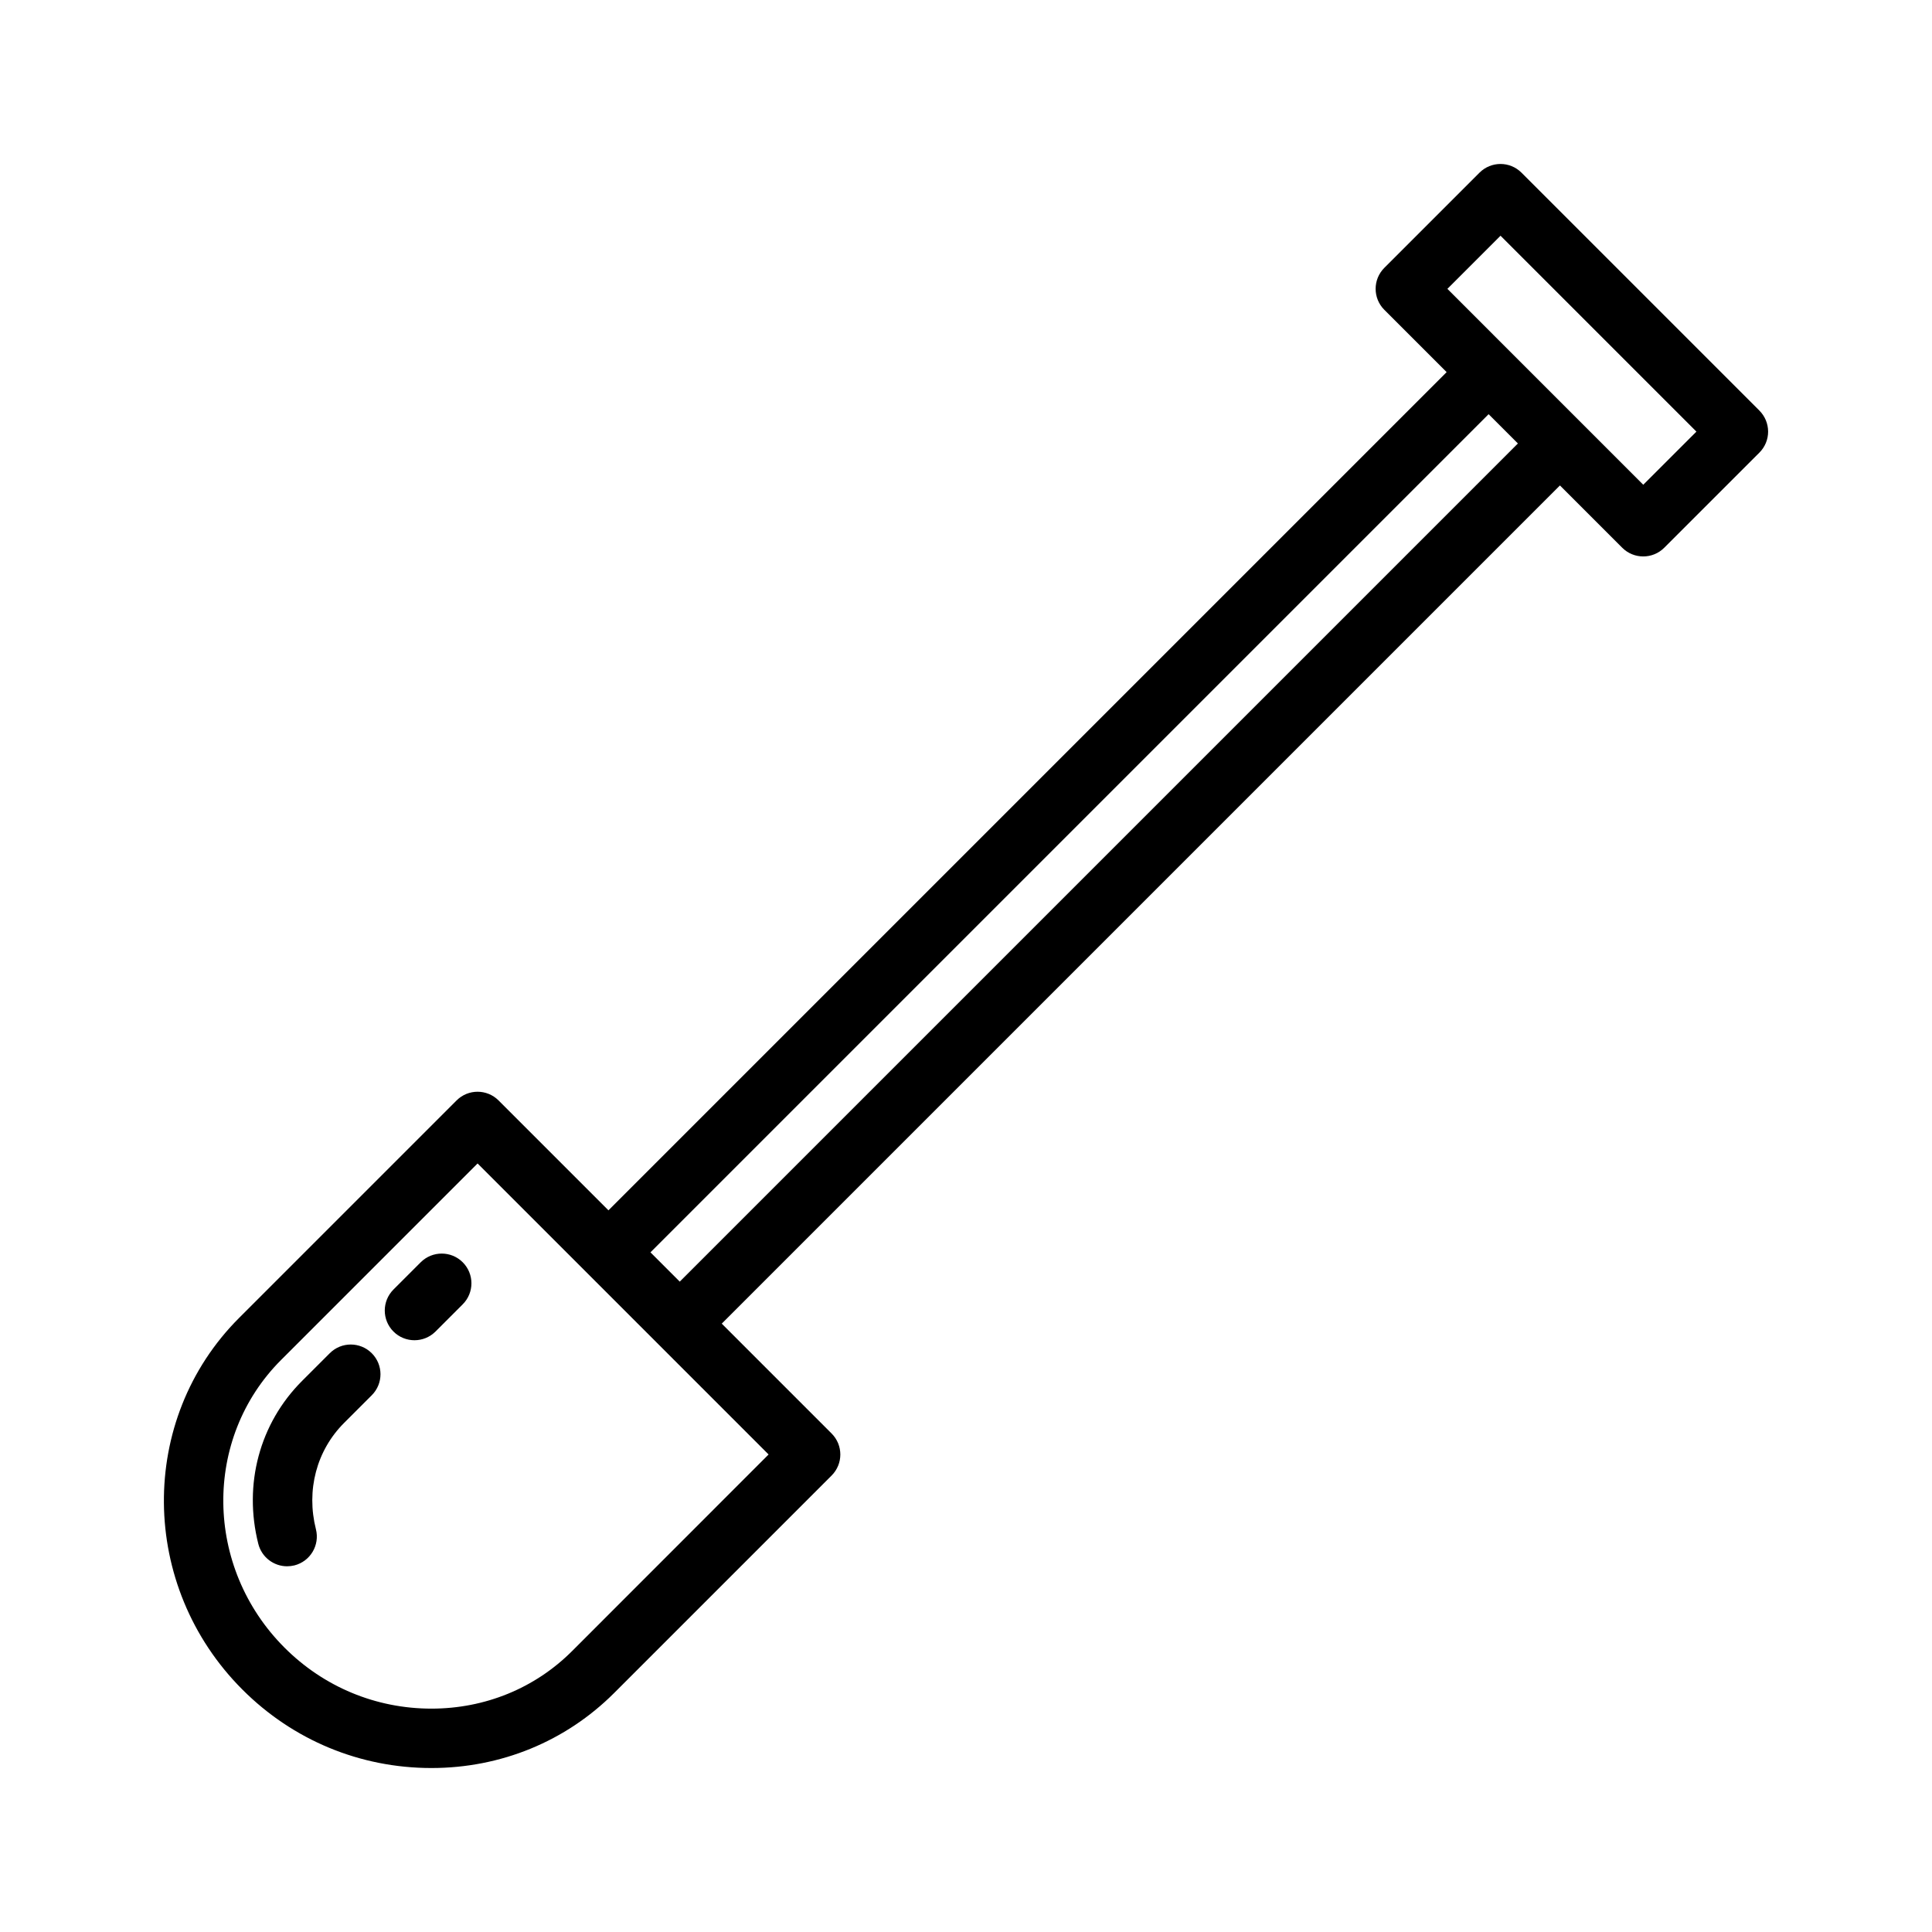 <?xml version="1.0" encoding="UTF-8"?>
<!-- Uploaded to: SVG Repo, www.svgrepo.com, Generator: SVG Repo Mixer Tools -->
<svg fill="#000000" width="800px" height="800px" version="1.1" viewBox="144 144 512 512" xmlns="http://www.w3.org/2000/svg">
 <g>
  <path d="m255.49 478.52-7.219 7.219c-3.07 3.078-3.07 8.055 0 11.133 1.535 1.535 3.551 2.305 5.566 2.305s4.031-0.77 5.574-2.305l7.219-7.219c3.07-3.078 3.07-8.055 0-11.133-3.07-3.078-8.062-3.078-11.141 0z"/>
  <path d="m231.39 502.62-7.344 7.344c-11.25 11.25-15.578 27.387-11.594 43.172 0.906 3.566 4.109 5.945 7.629 5.945 0.645 0 1.289-0.078 1.938-0.234 4.211-1.07 6.769-5.352 5.707-9.566-2.621-10.359 0.164-20.891 7.453-28.184l7.344-7.344c3.078-3.078 3.078-8.055 0-11.133s-8.062-3.078-11.133 0z"/>
  <path d="m610.26 252.81-63.047-63.047c-3.078-3.078-8.055-3.078-11.133 0l-25.215 25.215c-3.078 3.078-3.078 8.055 0 11.133l16.508 16.508-222.13 222.13-29.117-29.117c-3.078-3.078-8.055-3.078-11.133 0l-57.641 57.641c-26.902 26.91-26.504 71.098 0.898 98.492 13.398 13.406 31.184 20.781 50.082 20.781 18.398 0 35.59-7.062 48.414-19.875l57.641-57.641c3.078-3.078 3.078-8.055 0-11.133l-29.117-29.117 222.13-222.13 16.508 16.508c1.535 1.535 3.551 2.305 5.566 2.305 2.016 0 4.031-0.77 5.566-2.305l25.223-25.215c1.48-1.48 2.305-3.473 2.305-5.566-0.004-2.094-0.84-4.09-2.309-5.562zm-314.64 328.73c-9.84 9.848-23.09 15.266-37.285 15.266-14.688 0-28.52-5.738-38.941-16.168-21.262-21.262-21.672-55.457-0.906-76.234l52.074-52.074 47.988 47.988c0.008 0.008 0.008 0.016 0.016 0.023 0.008 0.008 0.016 0.008 0.023 0.016l29.094 29.094zm28.52-97.895-7.762-7.762 222.12-222.12 7.762 7.762zm255.34-211.18-51.906-51.914 14.082-14.082 51.914 51.914z"/>
 </g>
</svg>